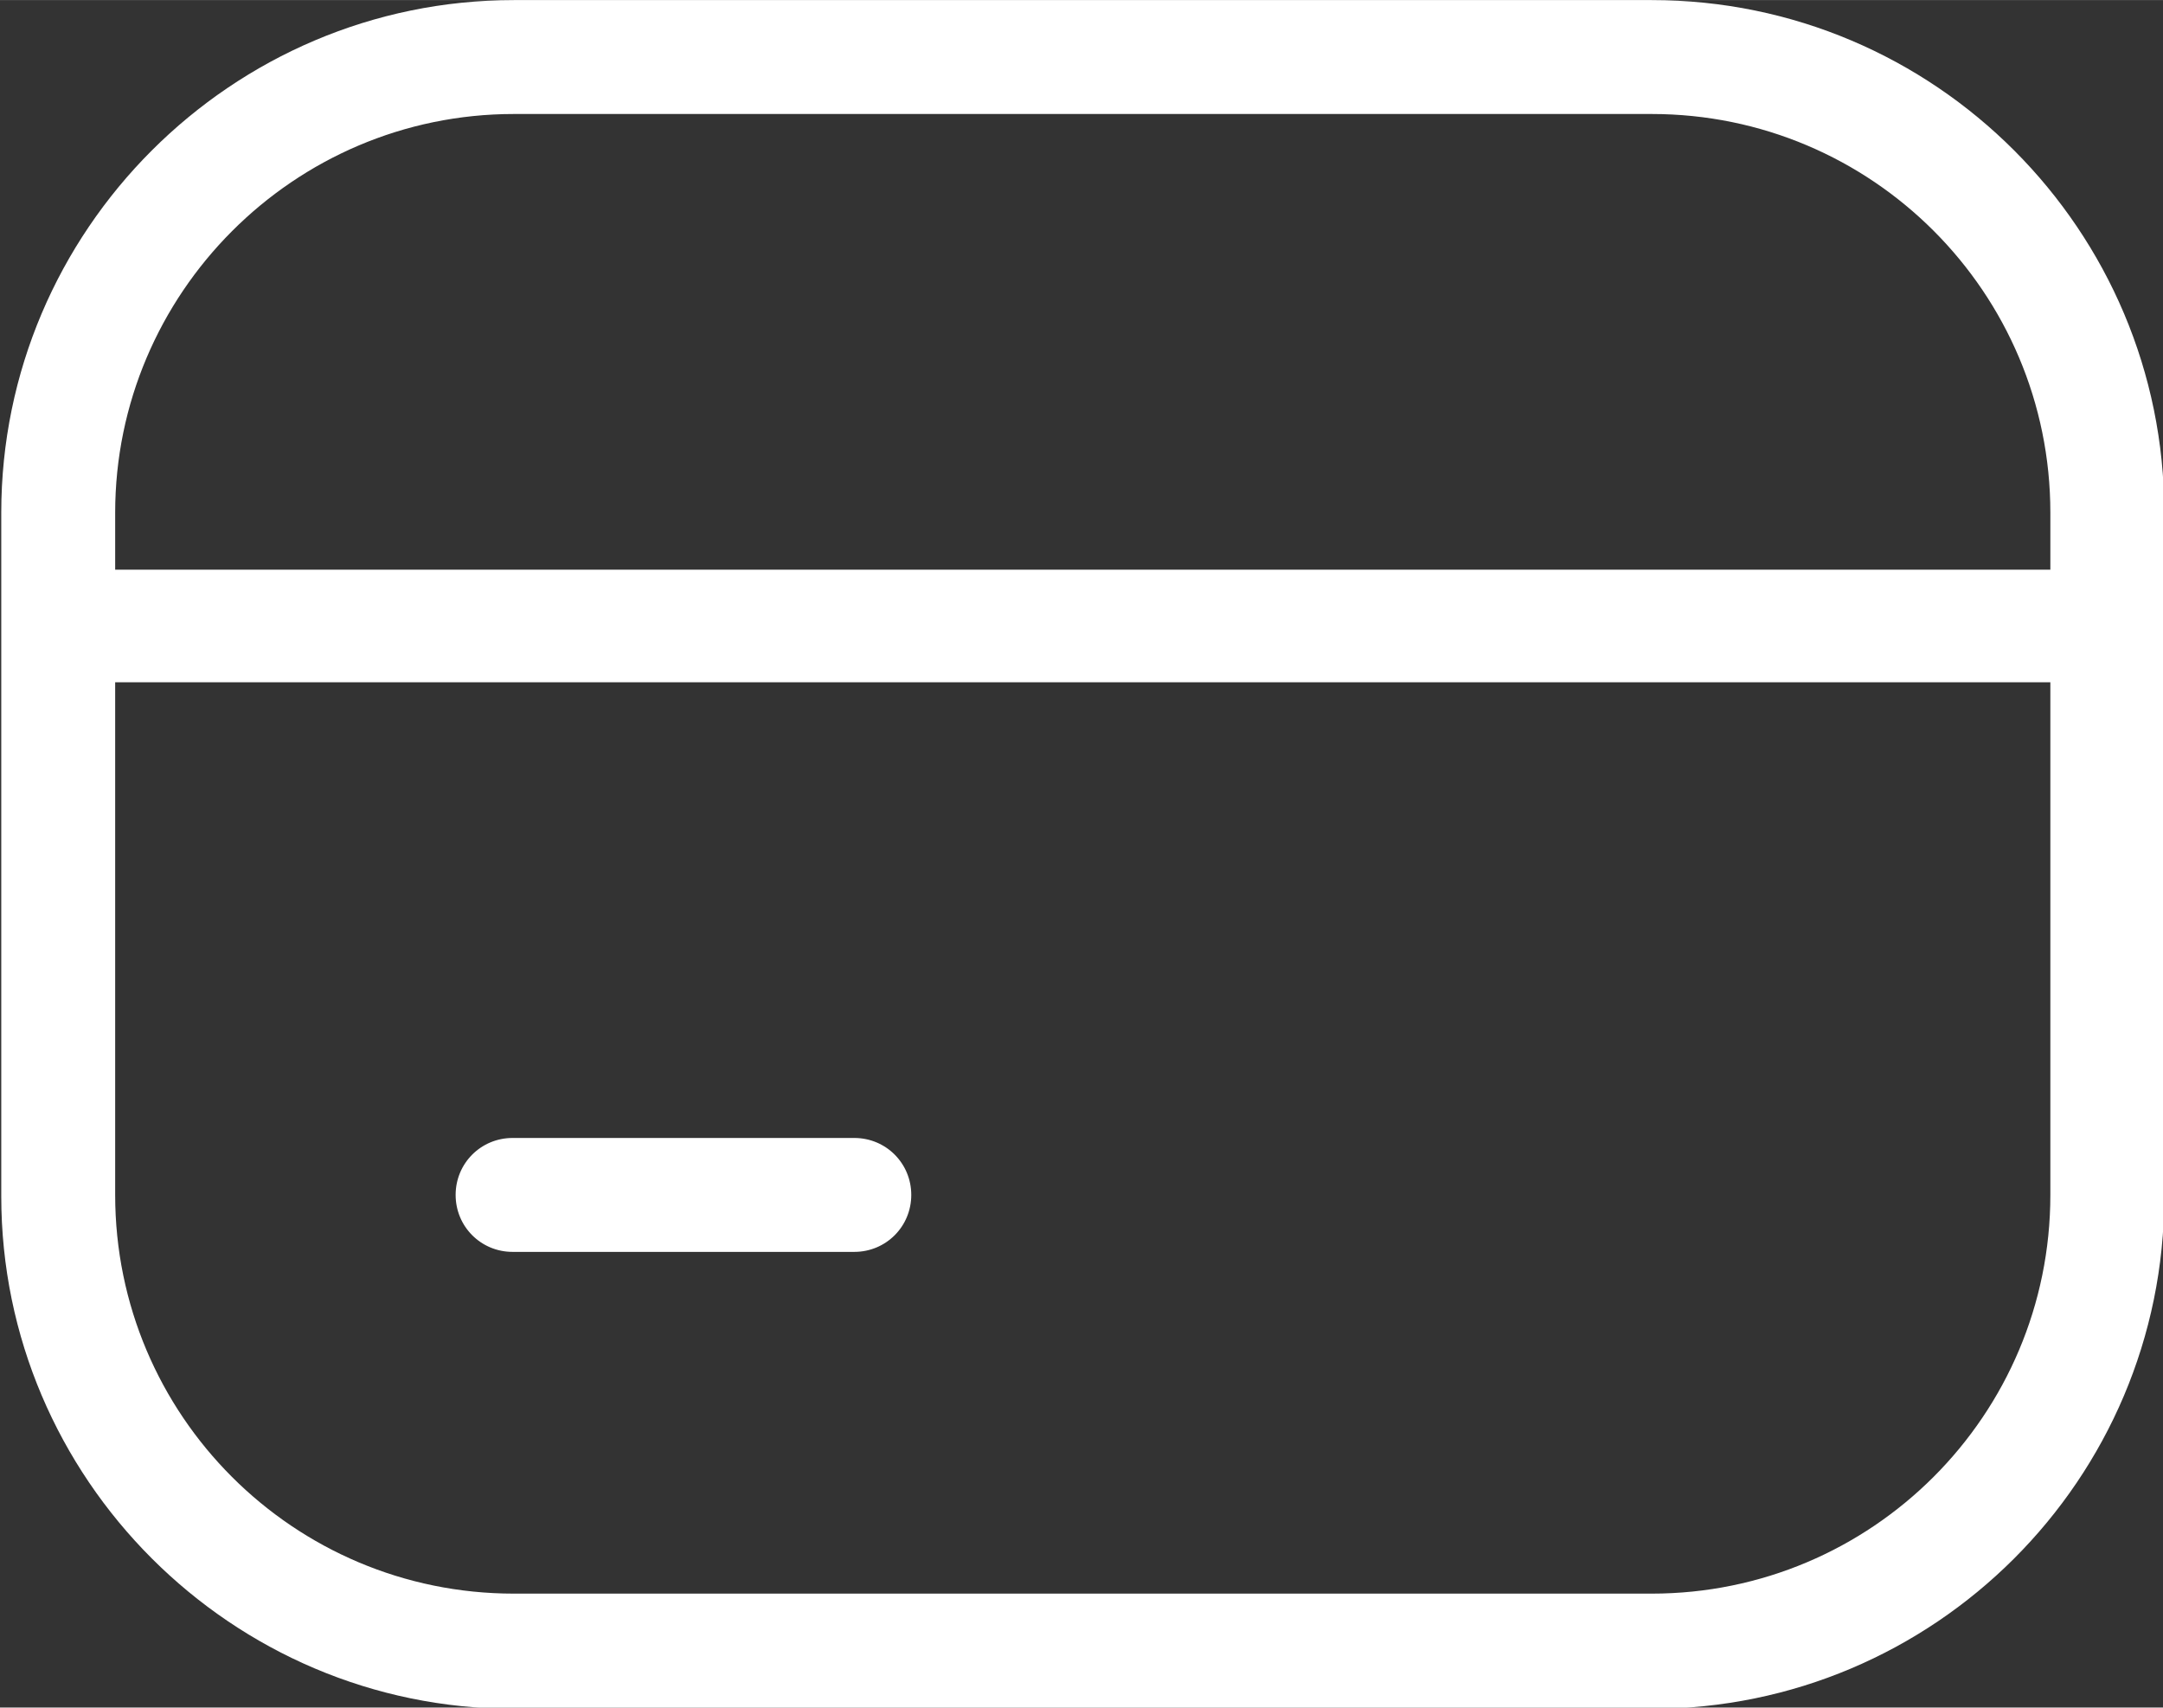 <?xml version="1.0" encoding="UTF-8"?> <svg xmlns="http://www.w3.org/2000/svg" xmlns:xlink="http://www.w3.org/1999/xlink" xmlns:xodm="http://www.corel.com/coreldraw/odm/2003" xml:space="preserve" width="6.487mm" height="5.121mm" version="1.1" style="shape-rendering:geometricPrecision; text-rendering:geometricPrecision; image-rendering:optimizeQuality; fill-rule:evenodd; clip-rule:evenodd" viewBox="0 0 17.09 13.49"><rect x="0" y="0" width="17.09" height="13.49" fill="#333333" stroke="none"/> <defs> <style type="text/css"> .fil0 {fill:white;fill-rule:nonzero} </style> </defs> <g id="Слой_x0020_1">  <path class="fil0" d="M7.2 9.44c0,0.25 -0.2,0.45 -0.45,0.45l-2.7 0c-0.25,0 -0.45,-0.2 -0.45,-0.45 0,-0.25 0.2,-0.45 0.45,-0.45l2.7 0c0.25,0 0.45,0.2 0.45,0.45zm5.85 3.15l-8.99 0c-1.74,0 -3.15,-1.41 -3.15,-3.15l0 -4.05 15.29 0 0 4.05c0,1.74 -1.41,3.15 -3.15,3.15zm-8.99 -11.69l8.99 0c1.74,0 3.15,1.41 3.15,3.15l0 0.45 -15.29 0 0 -0.45c0,-1.73 1.41,-3.15 3.15,-3.15zm8.99 -0.9l-8.99 0c-2.23,0 -4.05,1.82 -4.05,4.05l0 5.4c0,2.23 1.82,4.05 4.05,4.05l8.99 0c2.23,0 4.05,-1.81 4.05,-4.05l0 -5.4c0,-2.23 -1.81,-4.05 -4.05,-4.05z"></path> </g> </svg> 